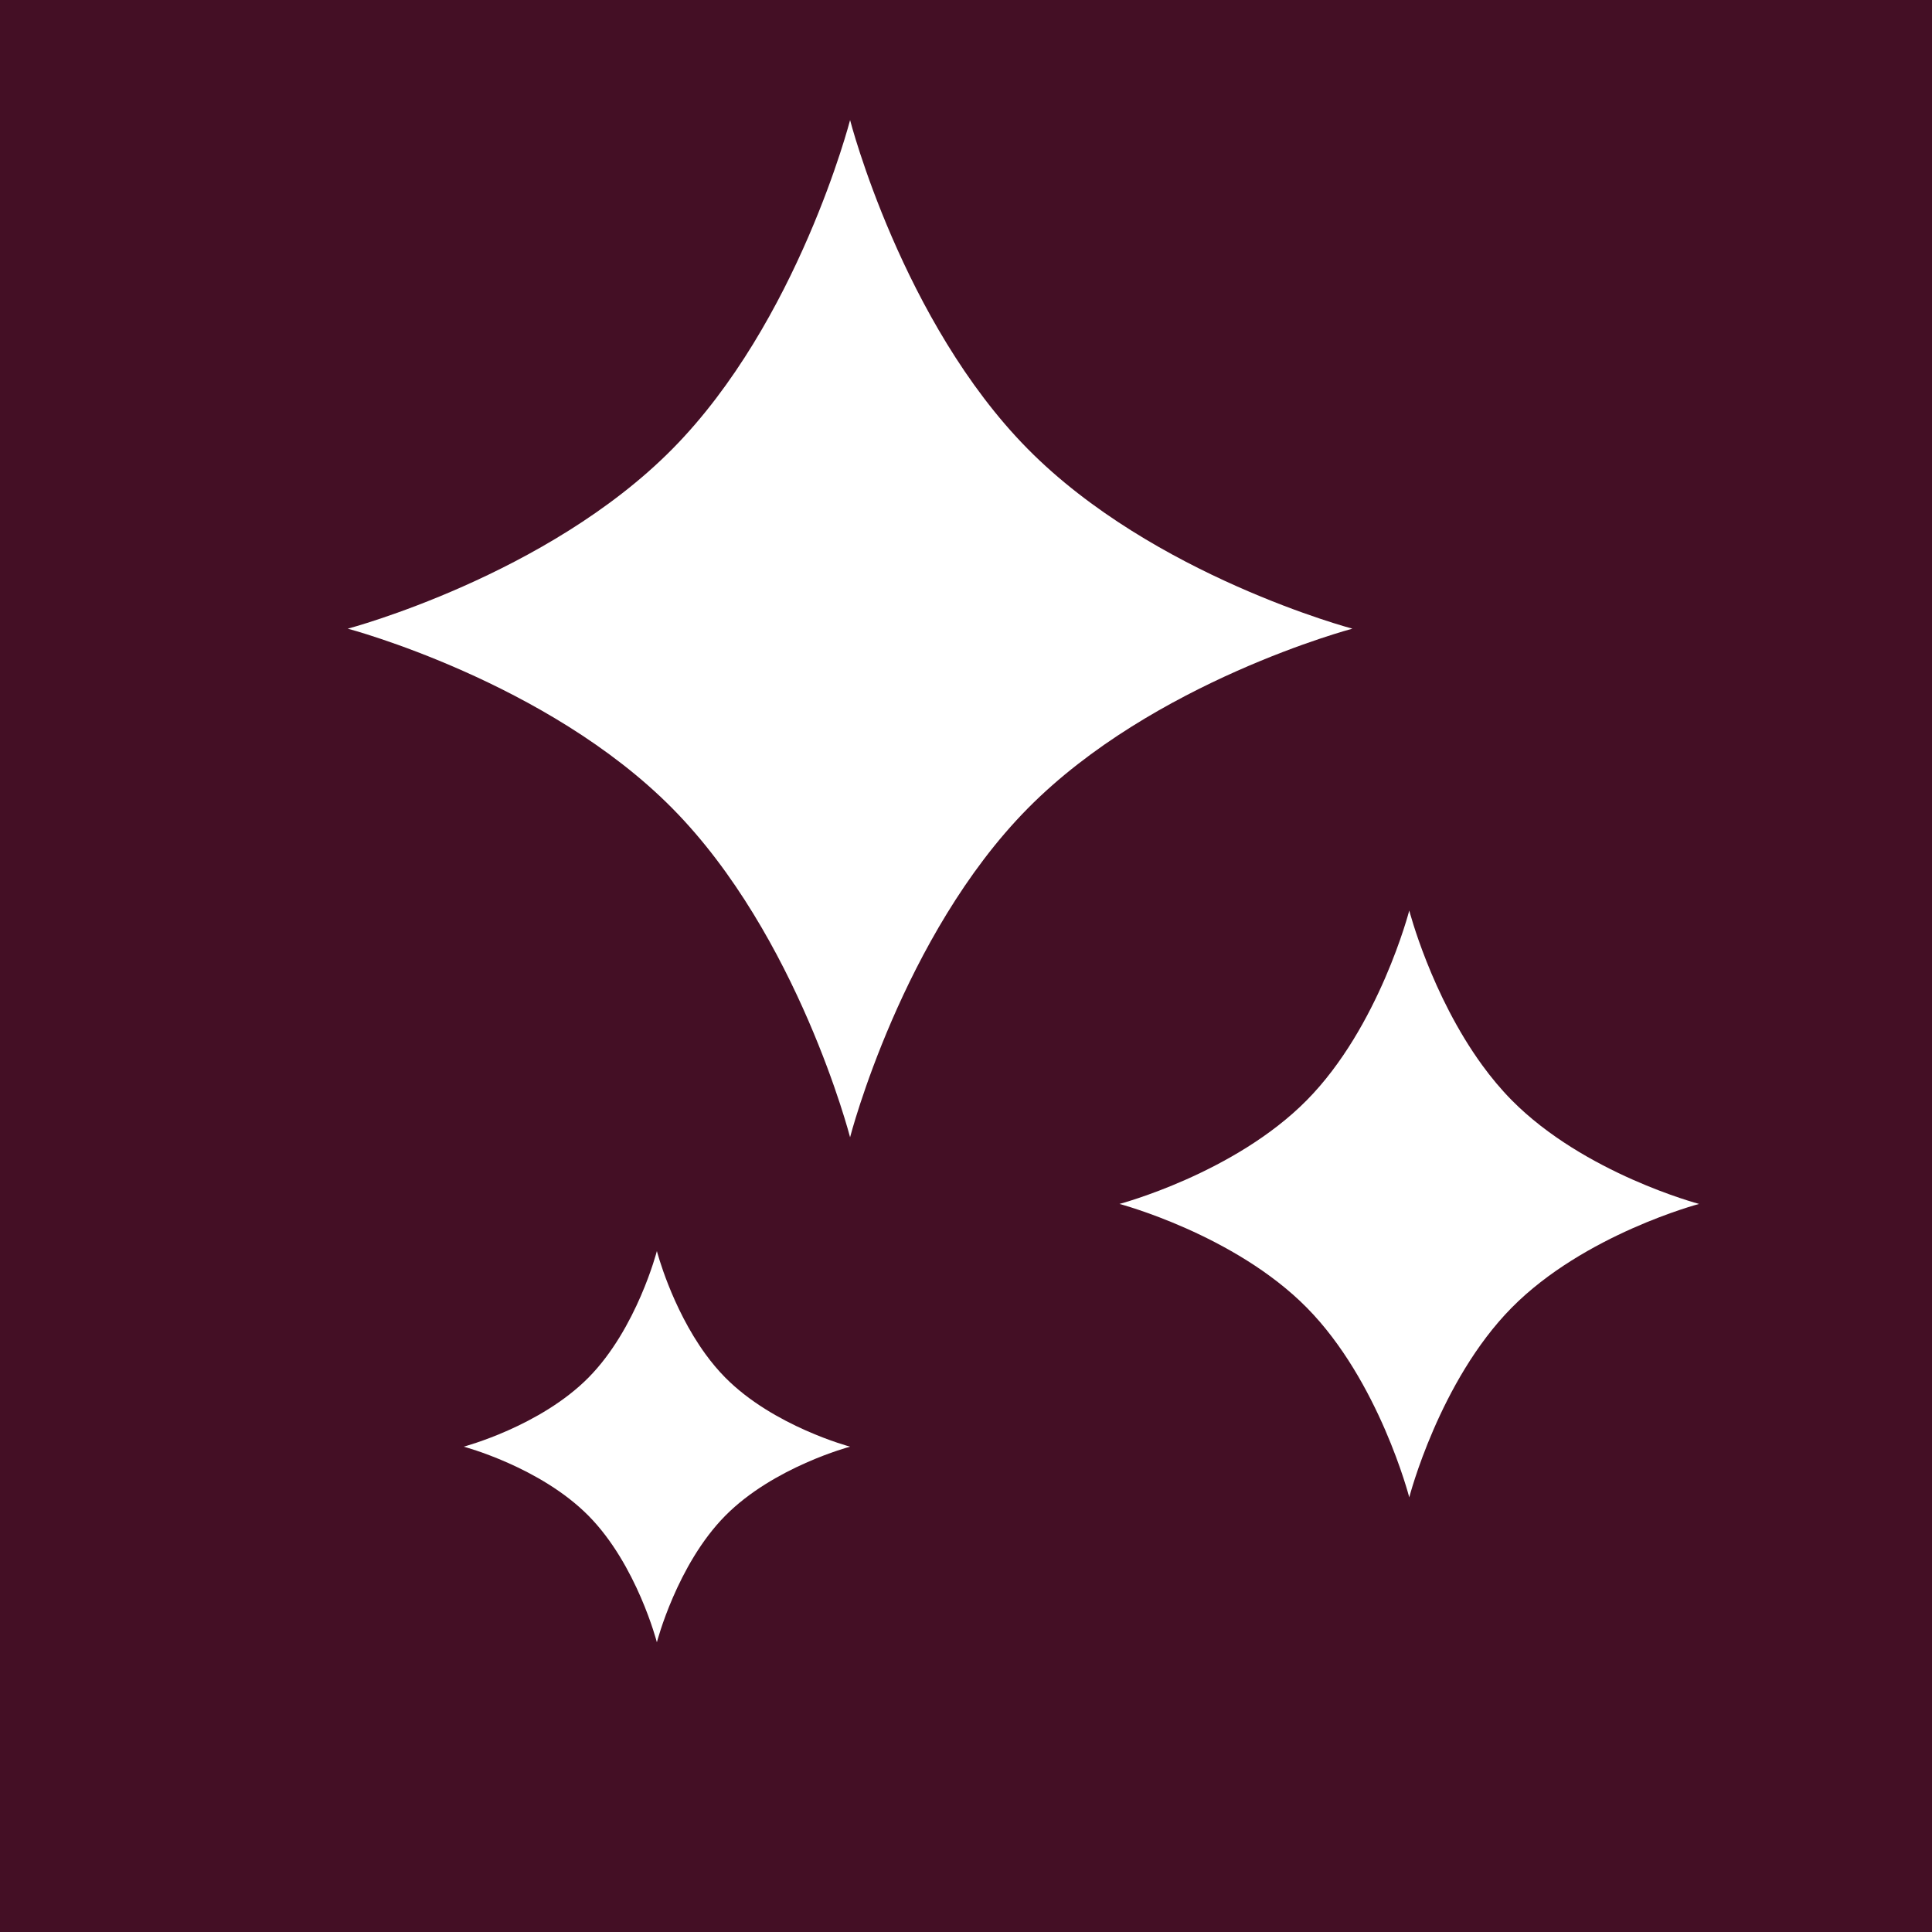<?xml version="1.0" encoding="UTF-8" standalone="no"?>
<!DOCTYPE svg PUBLIC "-//W3C//DTD SVG 1.1//EN" "http://www.w3.org/Graphics/SVG/1.1/DTD/svg11.dtd">
<!-- Created with Vectornator (http://vectornator.io/) -->
<svg height="500.0mm" stroke-miterlimit="10" style="fill-rule:nonzero;clip-rule:evenodd;stroke-linecap:round;stroke-linejoin:round;" version="1.1" viewBox="0 0 1417.5 1417.5" width="500.0mm" xml:space="preserve" xmlns="http://www.w3.org/2000/svg" xmlns:xlink="http://www.w3.org/1999/xlink">
<defs/>
<path d="M0 0L1417.5 0L1417.5 1417.5L0 1417.5L0 0Z" fill="#440F25" fill-rule="nonzero" opacity="1" stroke="none"/>
<g id="Calque-1">
<path d="M623.7 834.406C623.7 834.406 585.535 686.472 493.398 593.184C401.26 499.896 255.15 461.255 255.15 461.255C255.15 461.255 401.26 422.614 493.398 329.326C585.535 236.038 623.7 88.103 623.7 88.103C623.7 88.103 661.865 236.038 754.002 329.326C846.14 422.614 992.25 461.255 992.25 461.255C992.25 461.255 846.14 499.896 754.002 593.184C661.865 686.472 623.7 834.406 623.7 834.406Z" fill="#FFFFFF" fill-rule="nonzero" opacity="1" stroke="none"/>
<path d="M481.95 1204.93C481.95 1204.93 467.271 1148.03 431.834 1112.15C396.396 1076.27 340.2 1061.41 340.2 1061.41C340.2 1061.41 396.396 1046.55 431.834 1010.67C467.271 974.79 481.95 917.892 481.95 917.892C481.95 917.892 492.611 959.216 517.696 993.638C522.046 999.607 526.829 1005.37 532.066 1010.67C567.504 1046.55 623.7 1061.41 623.7 1061.41C623.7 1061.41 567.504 1076.27 532.066 1112.15C496.629 1148.03 481.95 1204.93 481.95 1204.93Z" fill="#FFFFFF" fill-rule="nonzero" opacity="1" stroke="none"/>
<path d="M1033.97 1098.6C1033.97 1098.6 1011.95 1013.25 958.796 959.433C905.64 905.614 821.346 883.321 821.346 883.321C821.346 883.321 905.64 861.028 958.796 807.208C1011.95 753.388 1033.97 668.041 1033.97 668.041C1033.97 668.041 1049.96 730.027 1087.59 781.659C1094.11 790.612 1101.29 799.254 1109.14 807.208C1162.3 861.028 1246.6 883.321 1246.6 883.321C1246.6 883.321 1162.3 905.614 1109.14 959.433C1055.99 1013.25 1033.97 1098.6 1033.97 1098.6Z" fill="#FFFFFF" fill-rule="nonzero" opacity="1" stroke="none"/>
</g>
</svg>
